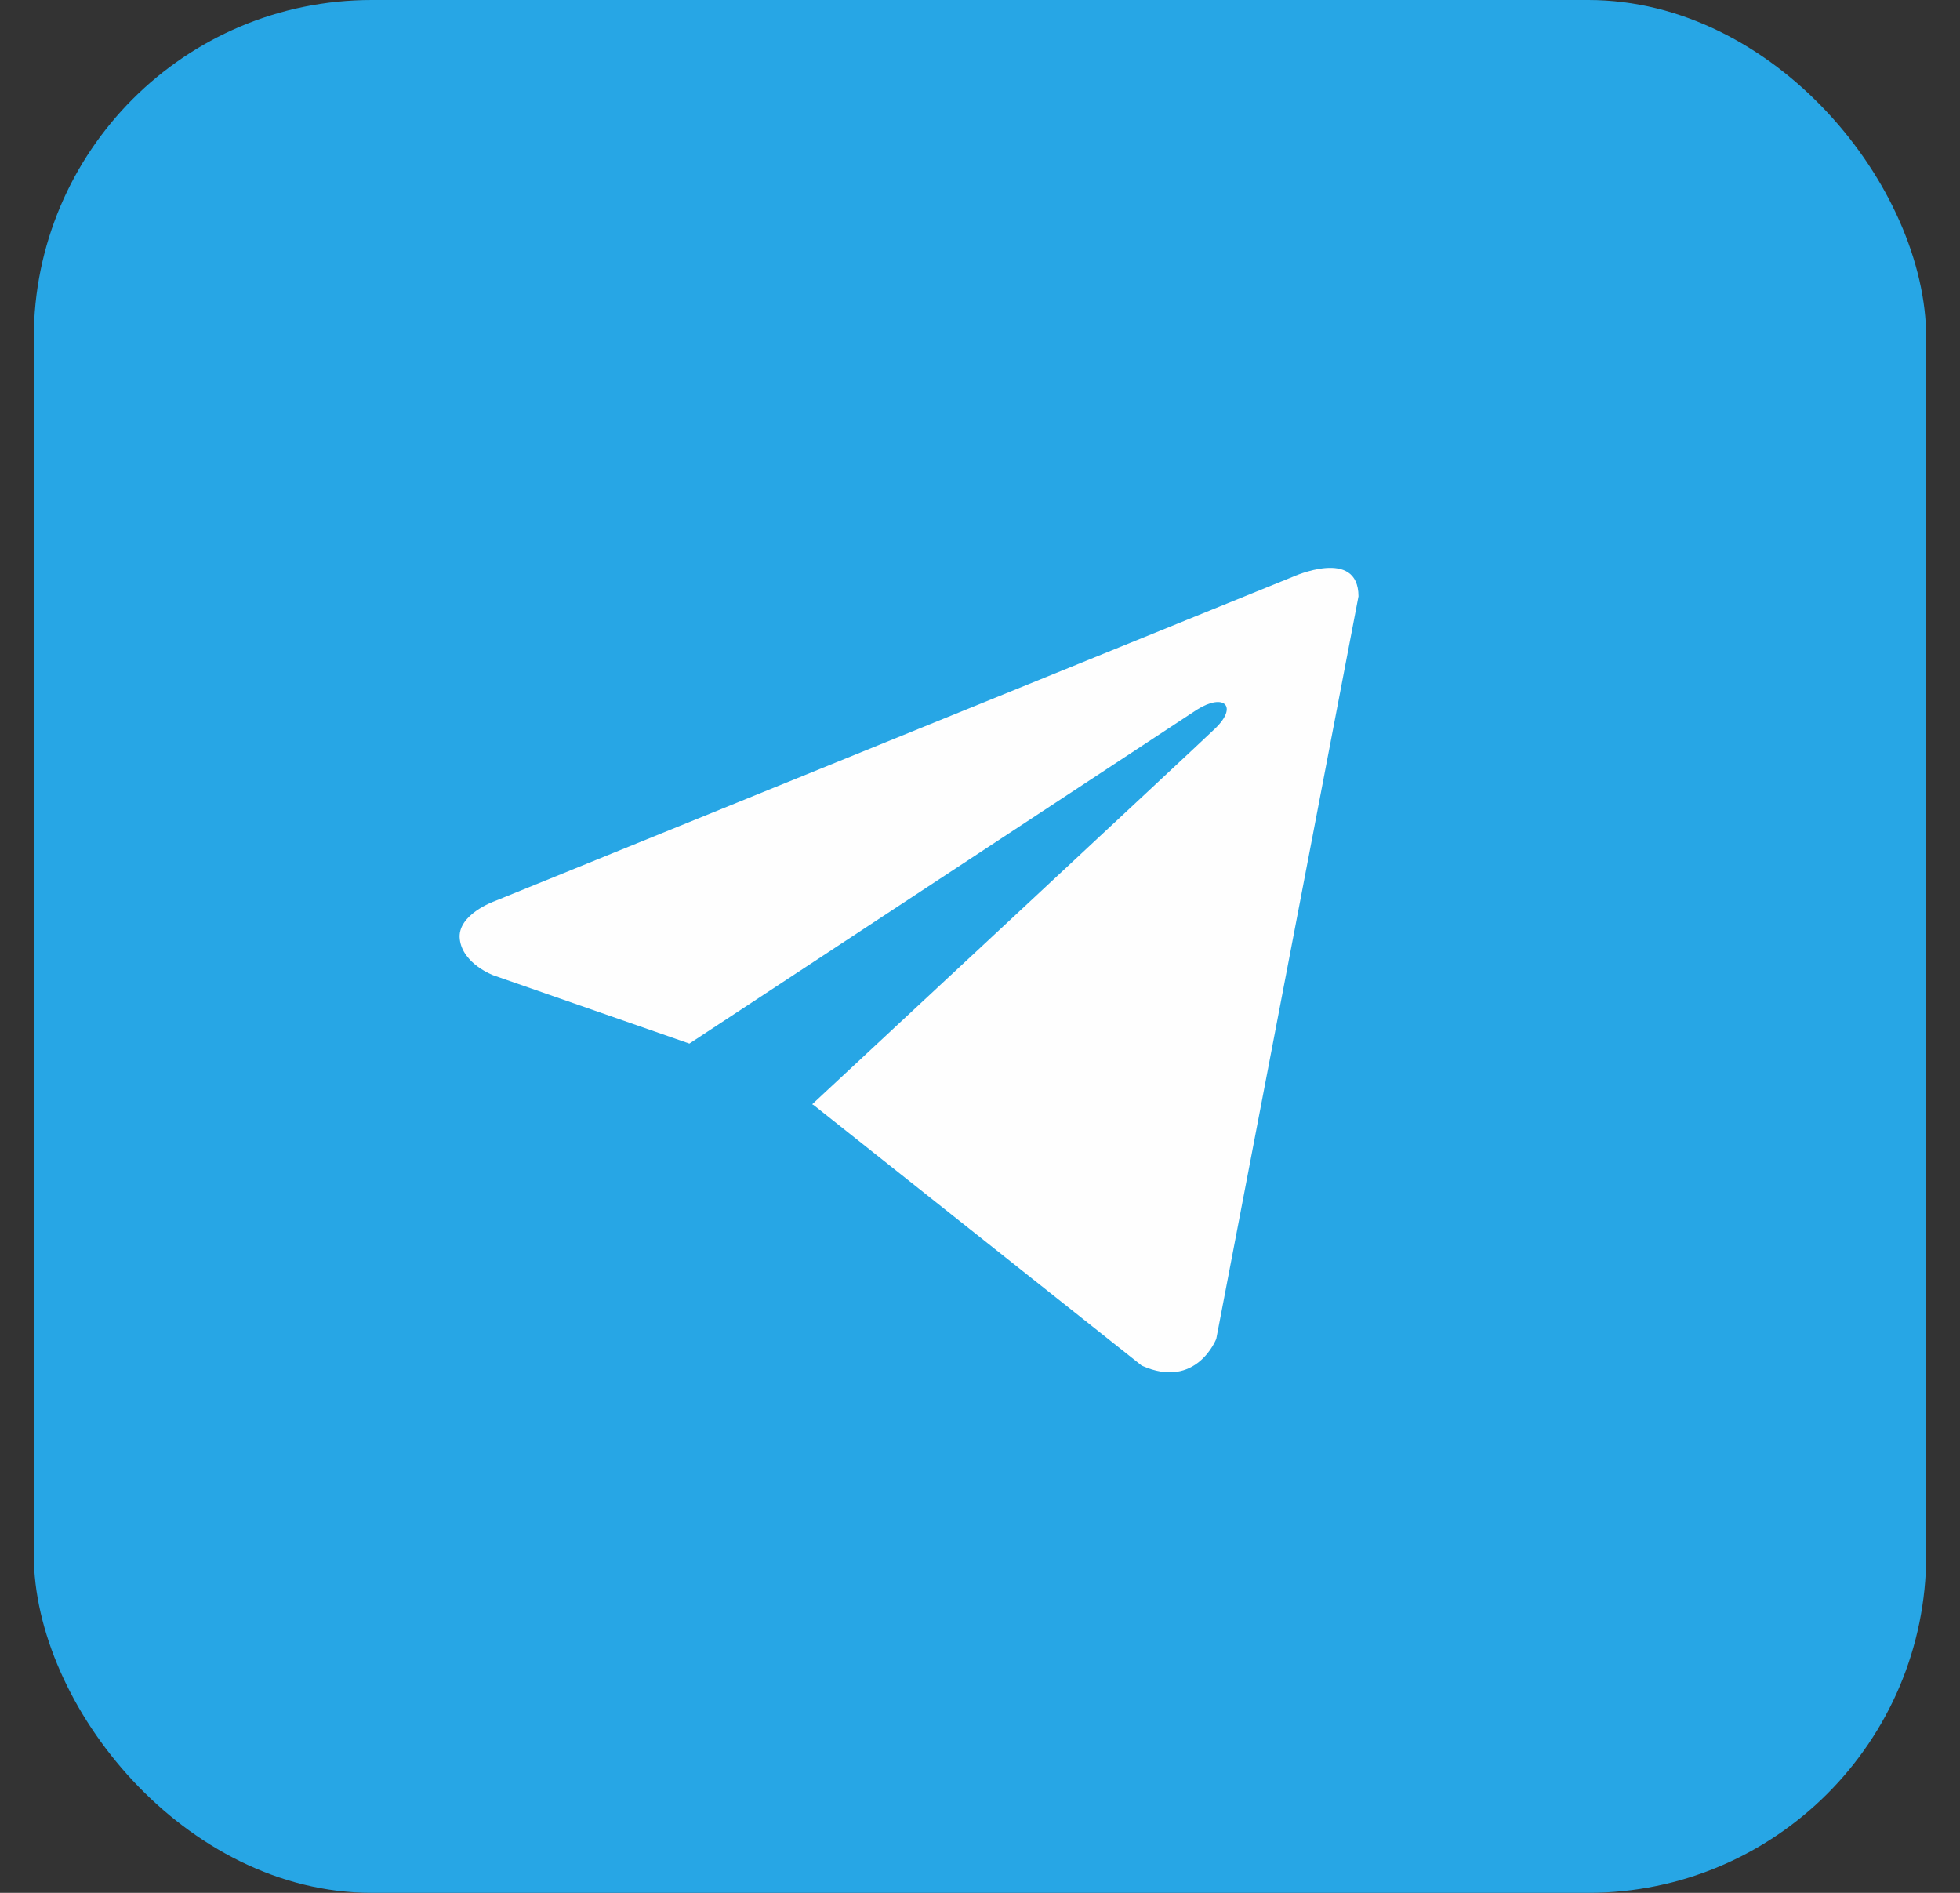 <svg width="29" height="28" viewBox="0 0 29 28" fill="none" xmlns="http://www.w3.org/2000/svg">
<rect x="0" y="0" width="29" height="28" fill="#333333" stroke="none"/>
<g clip-path="url(#clip0_36_1032)">
<rect x="0.5" width="28" height="28" fill="#27A6E5"/>
<path d="M20.1 8.822L17.996 19.805C17.996 19.805 17.702 20.566 16.893 20.201L12.039 16.347L12.017 16.335C12.672 15.726 17.757 10.992 17.979 10.777C18.323 10.445 18.109 10.247 17.71 10.498L10.2 15.437L7.302 14.428C7.302 14.428 6.846 14.26 6.803 13.894C6.758 13.529 7.317 13.331 7.317 13.331L19.129 8.532C19.129 8.532 20.1 8.091 20.1 8.822V8.822Z" fill="#FEFEFE"/>
</g>
<defs>
<clipPath id="clip0_36_1032">
<rect x="0.5" width="28" height="28" rx="5" fill="white"/>
</clipPath>
</defs>
</svg>
